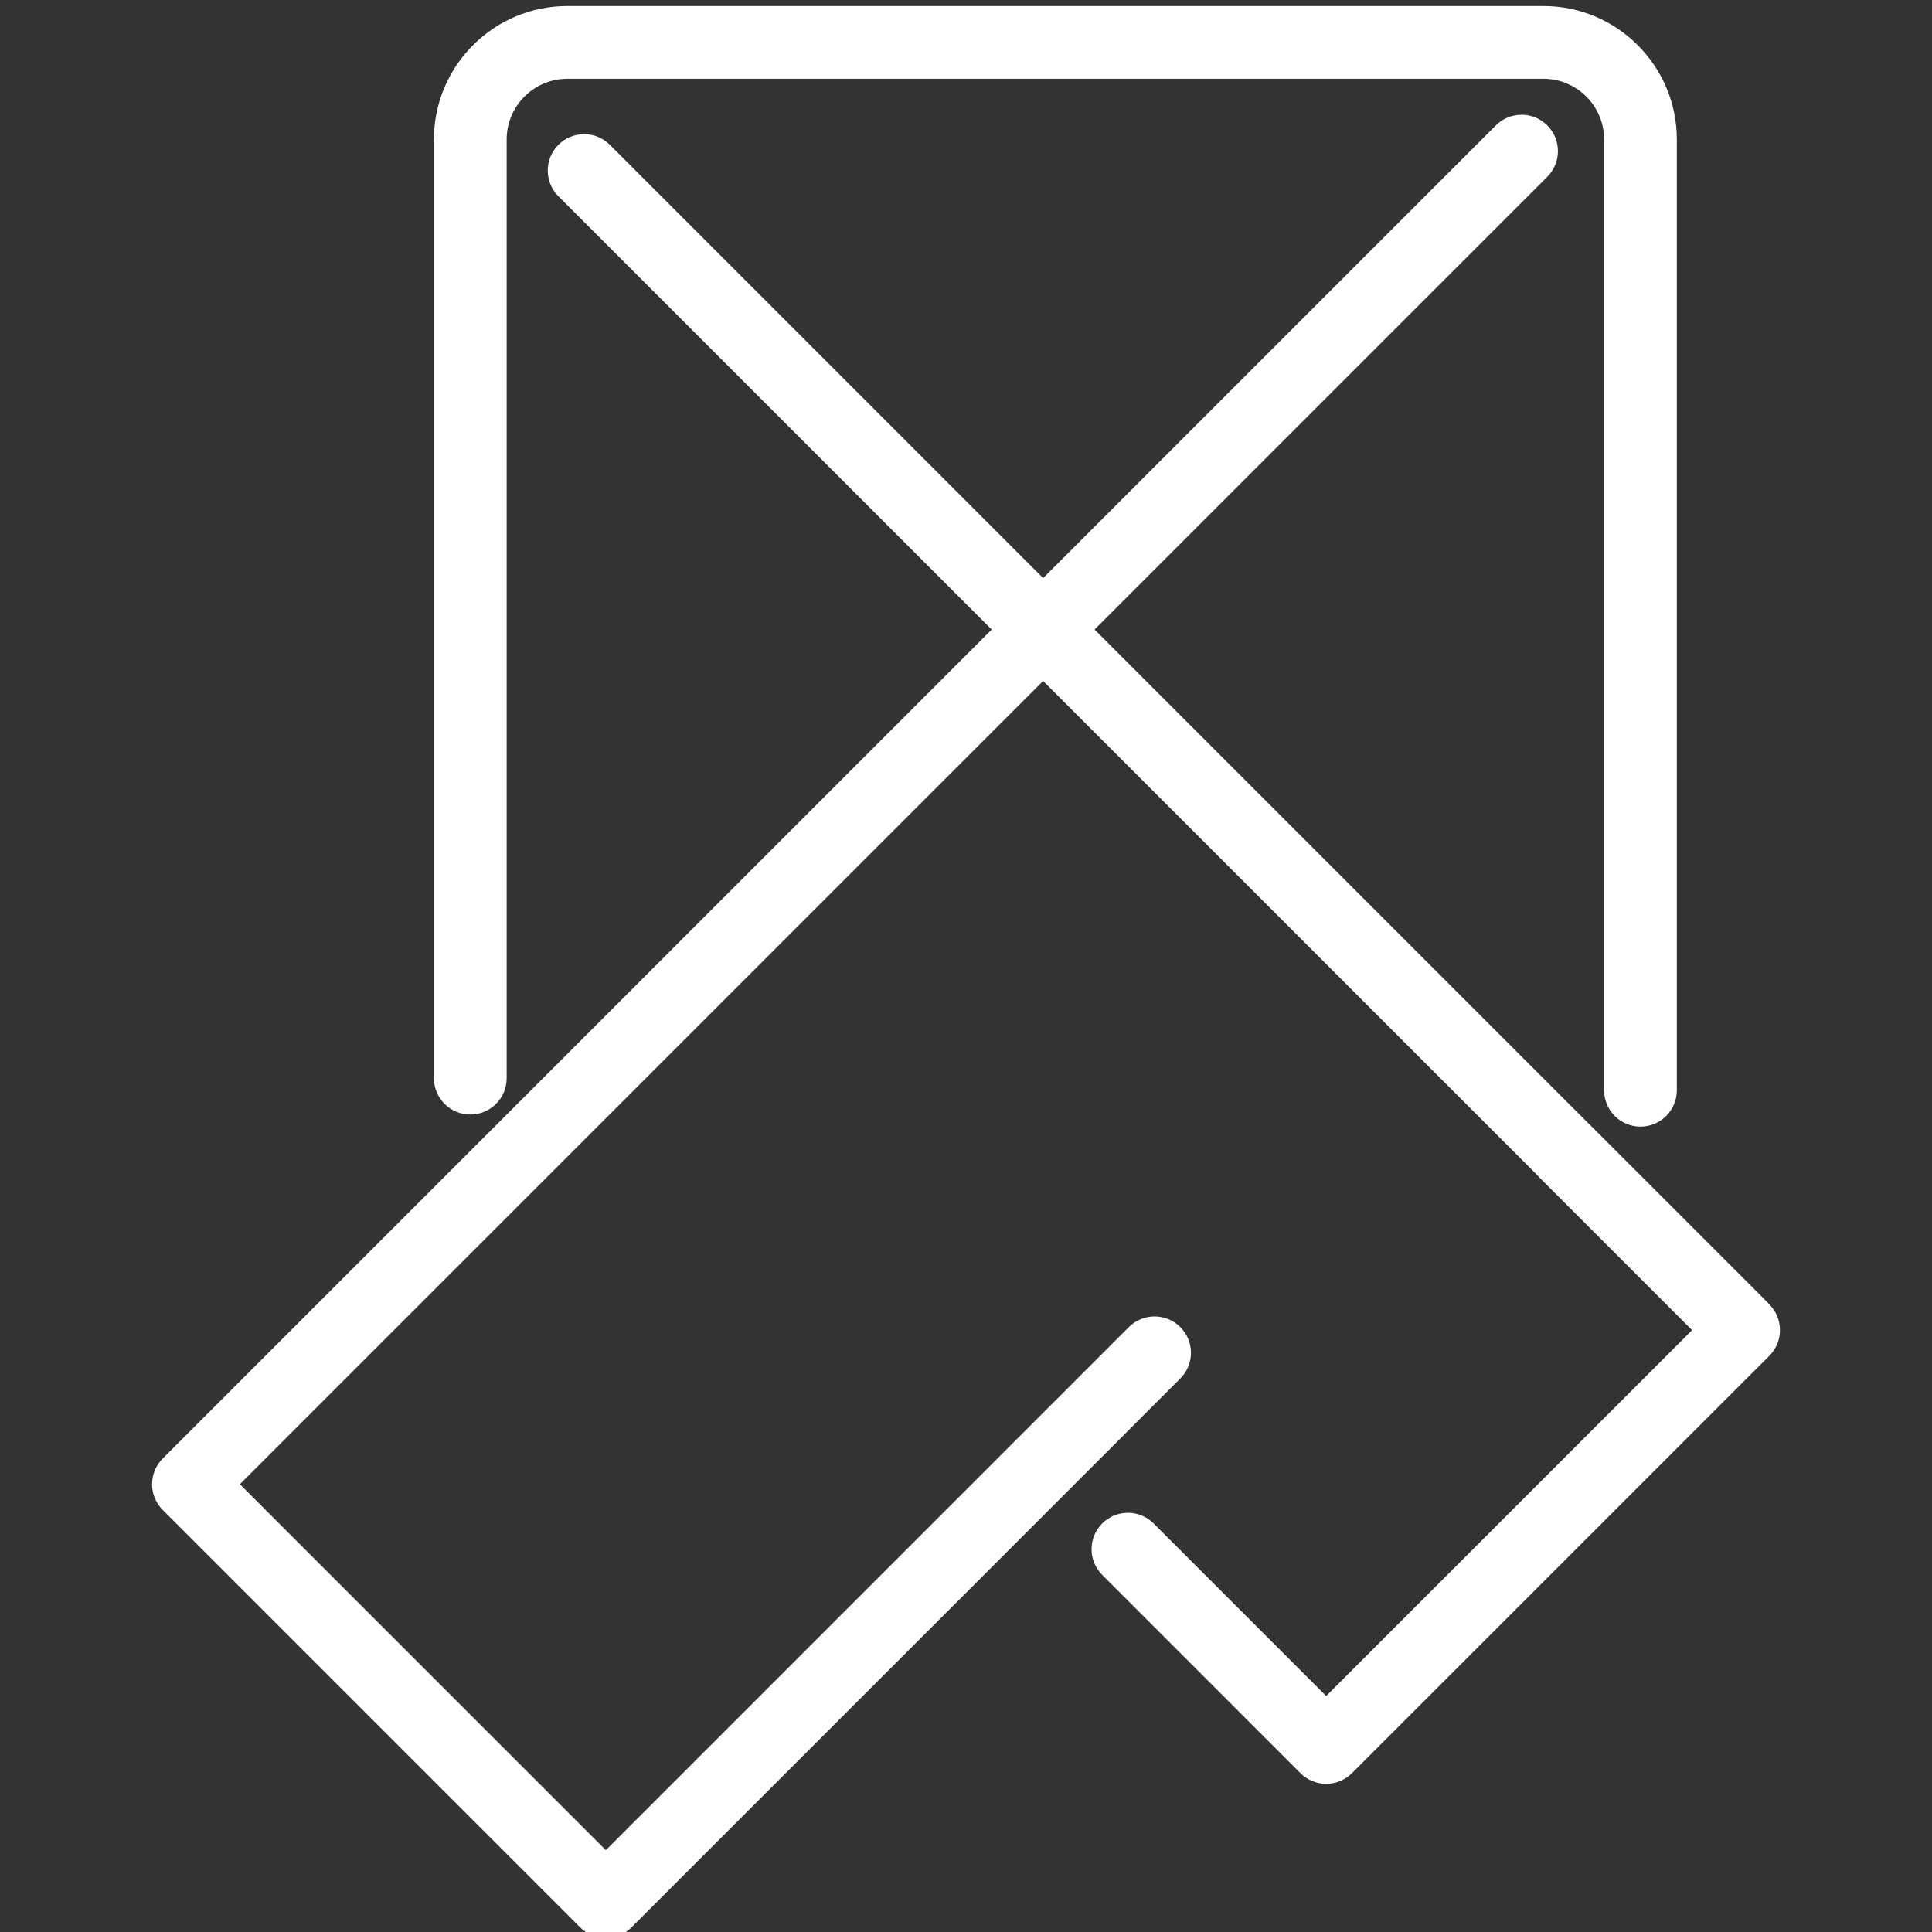 <?xml version="1.0" encoding="utf-8"?>
<!-- Generator: Adobe Illustrator 16.0.0, SVG Export Plug-In . SVG Version: 6.00 Build 0)  -->
<!DOCTYPE svg PUBLIC "-//W3C//DTD SVG 1.1//EN" "http://www.w3.org/Graphics/SVG/1.1/DTD/svg11.dtd">
<svg version="1.1" id="레이어_1" xmlns="http://www.w3.org/2000/svg" xmlns:xlink="http://www.w3.org/1999/xlink" x="0px"
	 y="0px" width="40px" height="40px" viewBox="0 0 40 40" enable-background="new 0 0 40 40" xml:space="preserve">
<rect x="0" y="0" width="40" height="40" fill="#333333" stroke="none"/>
<g>
	<path fill="#FFFFFF" d="M33.964,23.325c-0.416,0-0.753-0.337-0.753-0.753V2.886c0-0.692-0.563-1.255-1.256-1.255h-20.21
		c-0.692,0-1.255,0.563-1.255,1.255v19.436c0,0.416-0.337,0.753-0.753,0.753s-0.753-0.337-0.753-0.753V2.886
		c0-1.523,1.239-2.761,2.761-2.761h20.21c1.522,0,2.762,1.238,2.762,2.761v19.687C34.717,22.988,34.38,23.325,33.964,23.325z"/>
	<g>
		<path fill="#FFFFFF" d="M12.543,40.124c-0.193,0-0.386-0.073-0.533-0.221l-8.641-8.641c-0.294-0.295-0.294-0.771,0-1.065
			L30.97,2.596c0.294-0.294,0.771-0.294,1.064,0c0.295,0.294,0.295,0.771,0,1.065L4.966,30.729l7.577,7.577l10.829-10.83
			c0.294-0.294,0.771-0.294,1.065,0c0.294,0.294,0.294,0.771,0,1.064L13.075,39.903C12.928,40.051,12.735,40.124,12.543,40.124z"/>
	</g>
	<g>
		<path fill="#FFFFFF" d="M27.457,36.932L27.457,36.932c-0.2,0-0.392-0.079-0.533-0.221l-4.104-4.105
			c-0.294-0.294-0.294-0.771,0-1.065c0.294-0.294,0.771-0.294,1.064,0l3.573,3.573l7.577-7.576l-3.153-3.153
			c-0.295-0.294-0.295-0.771,0-1.064c0.294-0.294,0.771-0.294,1.064,0l3.687,3.685c0.141,0.142,0.22,0.333,0.22,0.533
			c0,0.199-0.079,0.391-0.22,0.532l-8.643,8.642C27.848,36.853,27.656,36.932,27.457,36.932z"/>
	</g>
	<g>
		<path fill="#FFFFFF" d="M36.021,28.211c-0.192,0-0.386-0.073-0.532-0.22L11.561,4.063c-0.294-0.294-0.294-0.771,0-1.065
			c0.294-0.294,0.771-0.294,1.065,0l23.927,23.927c0.294,0.294,0.294,0.771,0,1.065C36.406,28.138,36.213,28.211,36.021,28.211z"/>
	</g>
</g>
<g>
	<path fill="none" stroke="#68D878" stroke-width="3" stroke-linecap="round" stroke-linejoin="round" d="M1423.783,125.5V86.787
		c0-2.199,1.8-4,4-4h40.257c2.2,0,4,1.801,4,4V126"/>
</g>
<g>
	<polyline fill="none" stroke="#0098FF" stroke-width="3" stroke-linecap="round" stroke-linejoin="round" points="1467.137,87.271 
		1412.16,142.249 1429.372,159.461 1452.004,136.829 	"/>
</g>
<g>
	<polyline fill="none" stroke="#0098FF" stroke-width="3" stroke-linecap="round" stroke-linejoin="round" points="
		1450.902,144.924 1459.079,153.102 1476.293,135.889 1468.951,128.549 	"/>
</g>
<g>
	
		<line fill="none" stroke="#0098FF" stroke-width="3" stroke-linecap="round" stroke-linejoin="round" x1="1428.478" y1="88.073" x2="1476.137" y2="135.732"/>
</g>
</svg>
